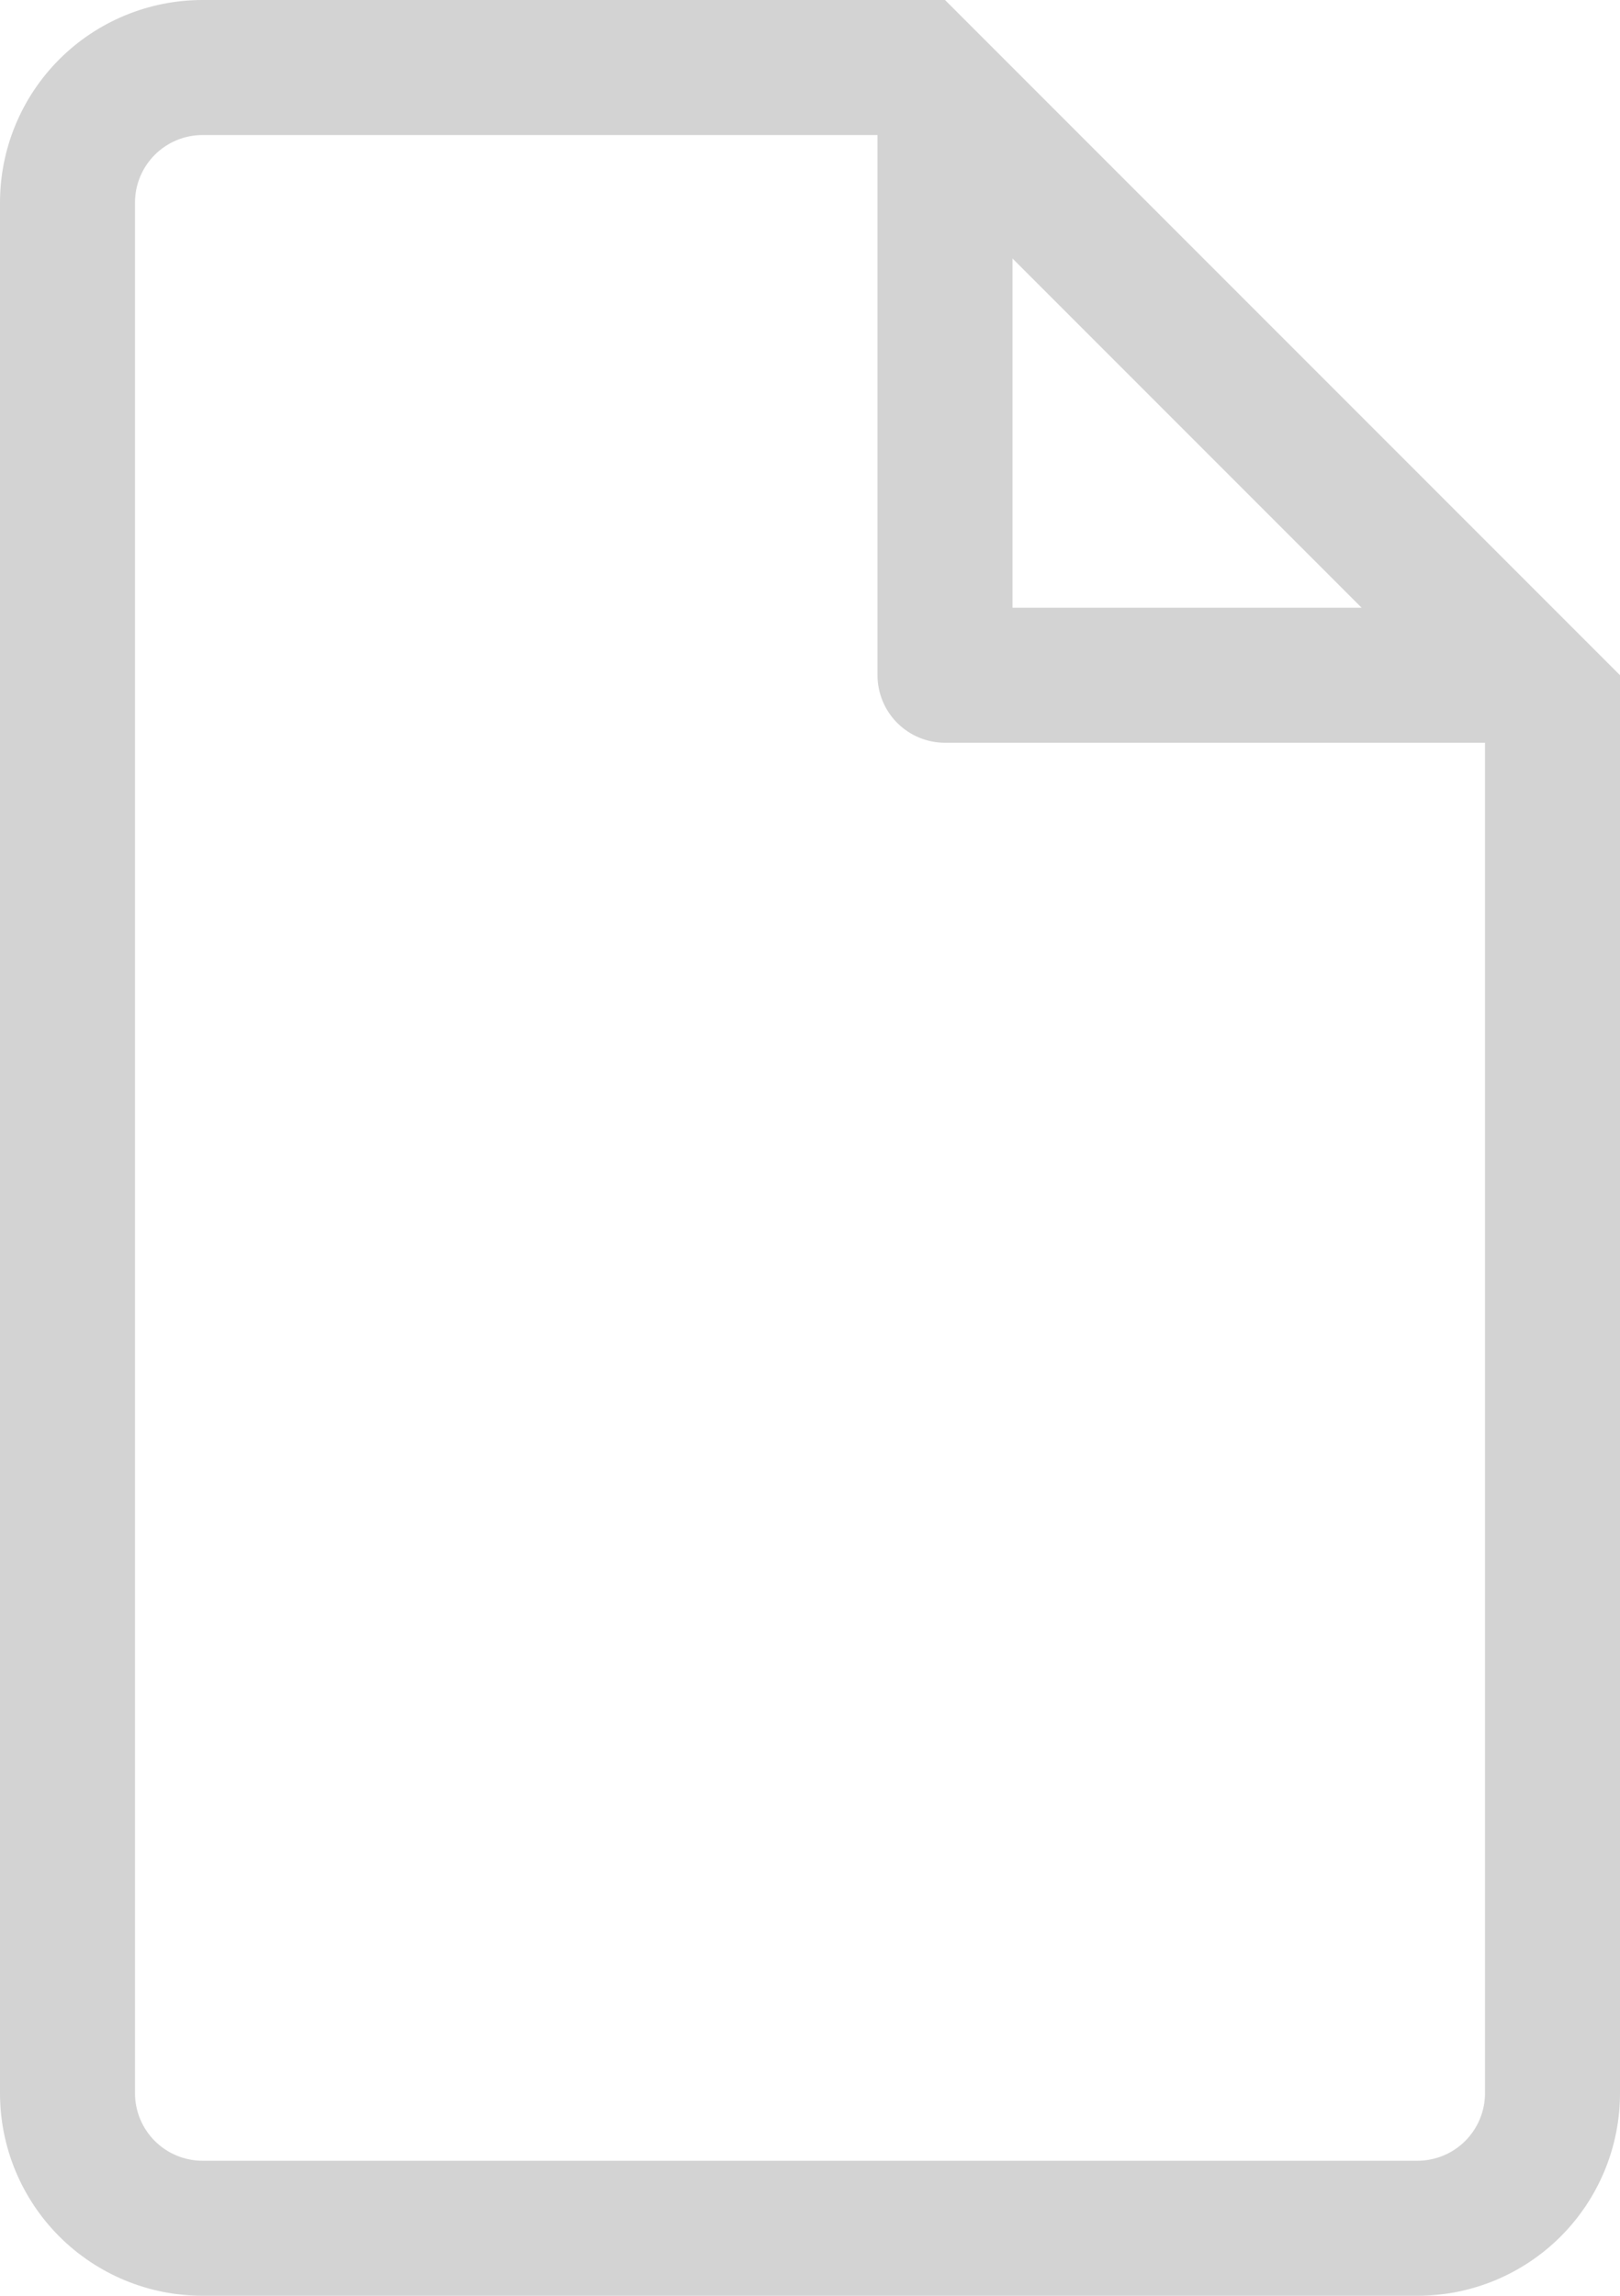 <?xml version="1.0" encoding="UTF-8"?> <svg xmlns="http://www.w3.org/2000/svg" width="48" height="68" viewBox="0 0 48 68" fill="none"> <path fill-rule="evenodd" clip-rule="evenodd" d="M48 20V62C48 63.591 47.368 65.117 46.243 66.243C45.117 67.368 43.591 68 42 68H6C4.409 68 2.883 67.368 1.757 66.243C0.632 65.117 0 63.591 0 62V6C0 4.409 0.632 2.883 1.757 1.757C2.883 0.632 4.409 0 6 0H28L48 20ZM28 22C27.47 22 26.961 21.789 26.586 21.414C26.211 21.039 26 20.53 26 20V4H6C5.47 4 4.961 4.211 4.586 4.586C4.211 4.961 4 5.47 4 6V62C4 62.53 4.211 63.039 4.586 63.414C4.961 63.789 5.47 64 6 64H42C42.53 64 43.039 63.789 43.414 63.414C43.789 63.039 44 62.53 44 62V22H28ZM30 7.656L40.344 18H30V7.656Z" fill="#D3D3D3"></path> </svg> 